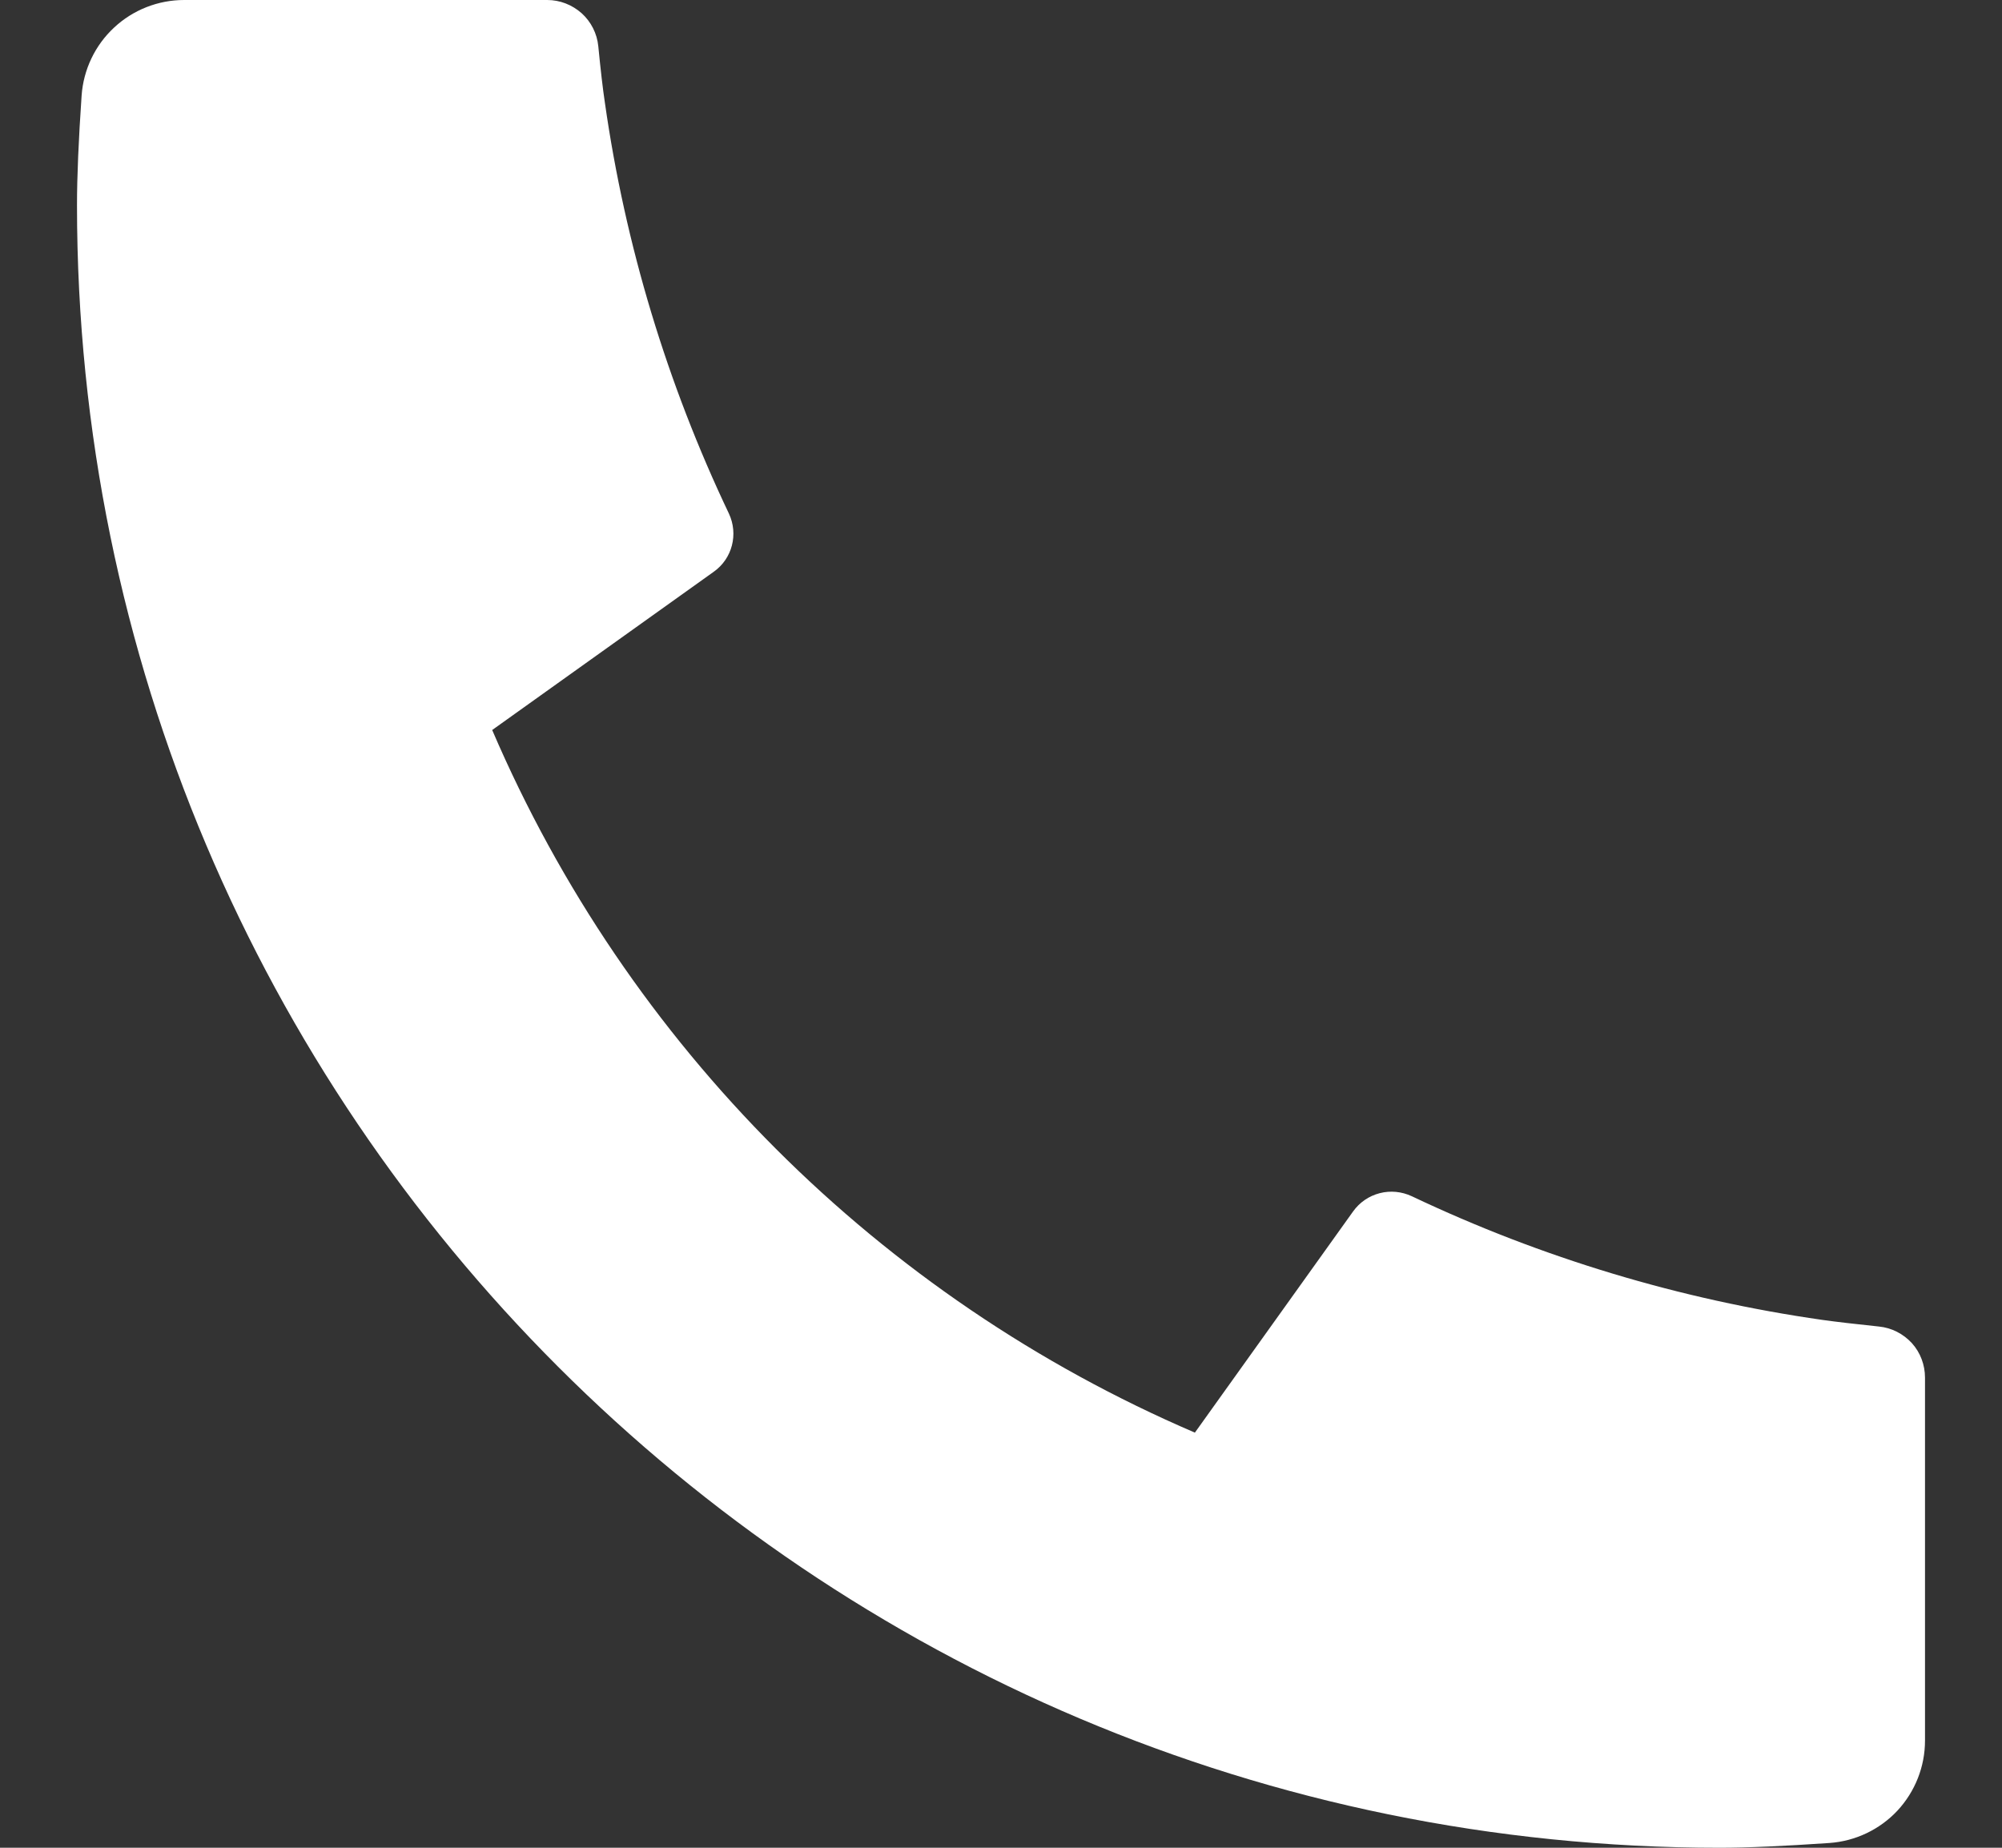 <svg width="13" height="12" viewBox="0 0 13 12" fill="none" xmlns="http://www.w3.org/2000/svg">
<rect x="0" y="0" width="13" height="12" fill="#333333" stroke="none"/>
<path d="M12.5 8.947V11.304C12.5 11.473 12.436 11.635 12.321 11.759C12.206 11.882 12.048 11.957 11.88 11.969C11.588 11.989 11.35 12 11.166 12C5.275 12 0.5 7.225 0.5 1.333C0.5 1.149 0.51 0.911 0.53 0.62C0.542 0.452 0.617 0.294 0.741 0.179C0.864 0.064 1.027 -7.62887e-05 1.196 1.71053e-07H3.553C3.636 -8.35563e-05 3.715 0.031 3.777 0.086C3.838 0.141 3.877 0.218 3.885 0.3C3.9 0.453 3.914 0.575 3.928 0.668C4.06 1.593 4.332 2.492 4.733 3.335C4.796 3.469 4.755 3.628 4.635 3.713L3.196 4.741C4.076 6.791 5.709 8.424 7.759 9.304L8.786 7.868C8.828 7.809 8.889 7.767 8.959 7.749C9.028 7.731 9.102 7.738 9.168 7.769C10.011 8.169 10.91 8.44 11.834 8.572C11.927 8.585 12.049 8.599 12.201 8.615C12.283 8.623 12.359 8.662 12.415 8.723C12.47 8.784 12.5 8.864 12.5 8.947Z" fill="white"/>
</svg>
